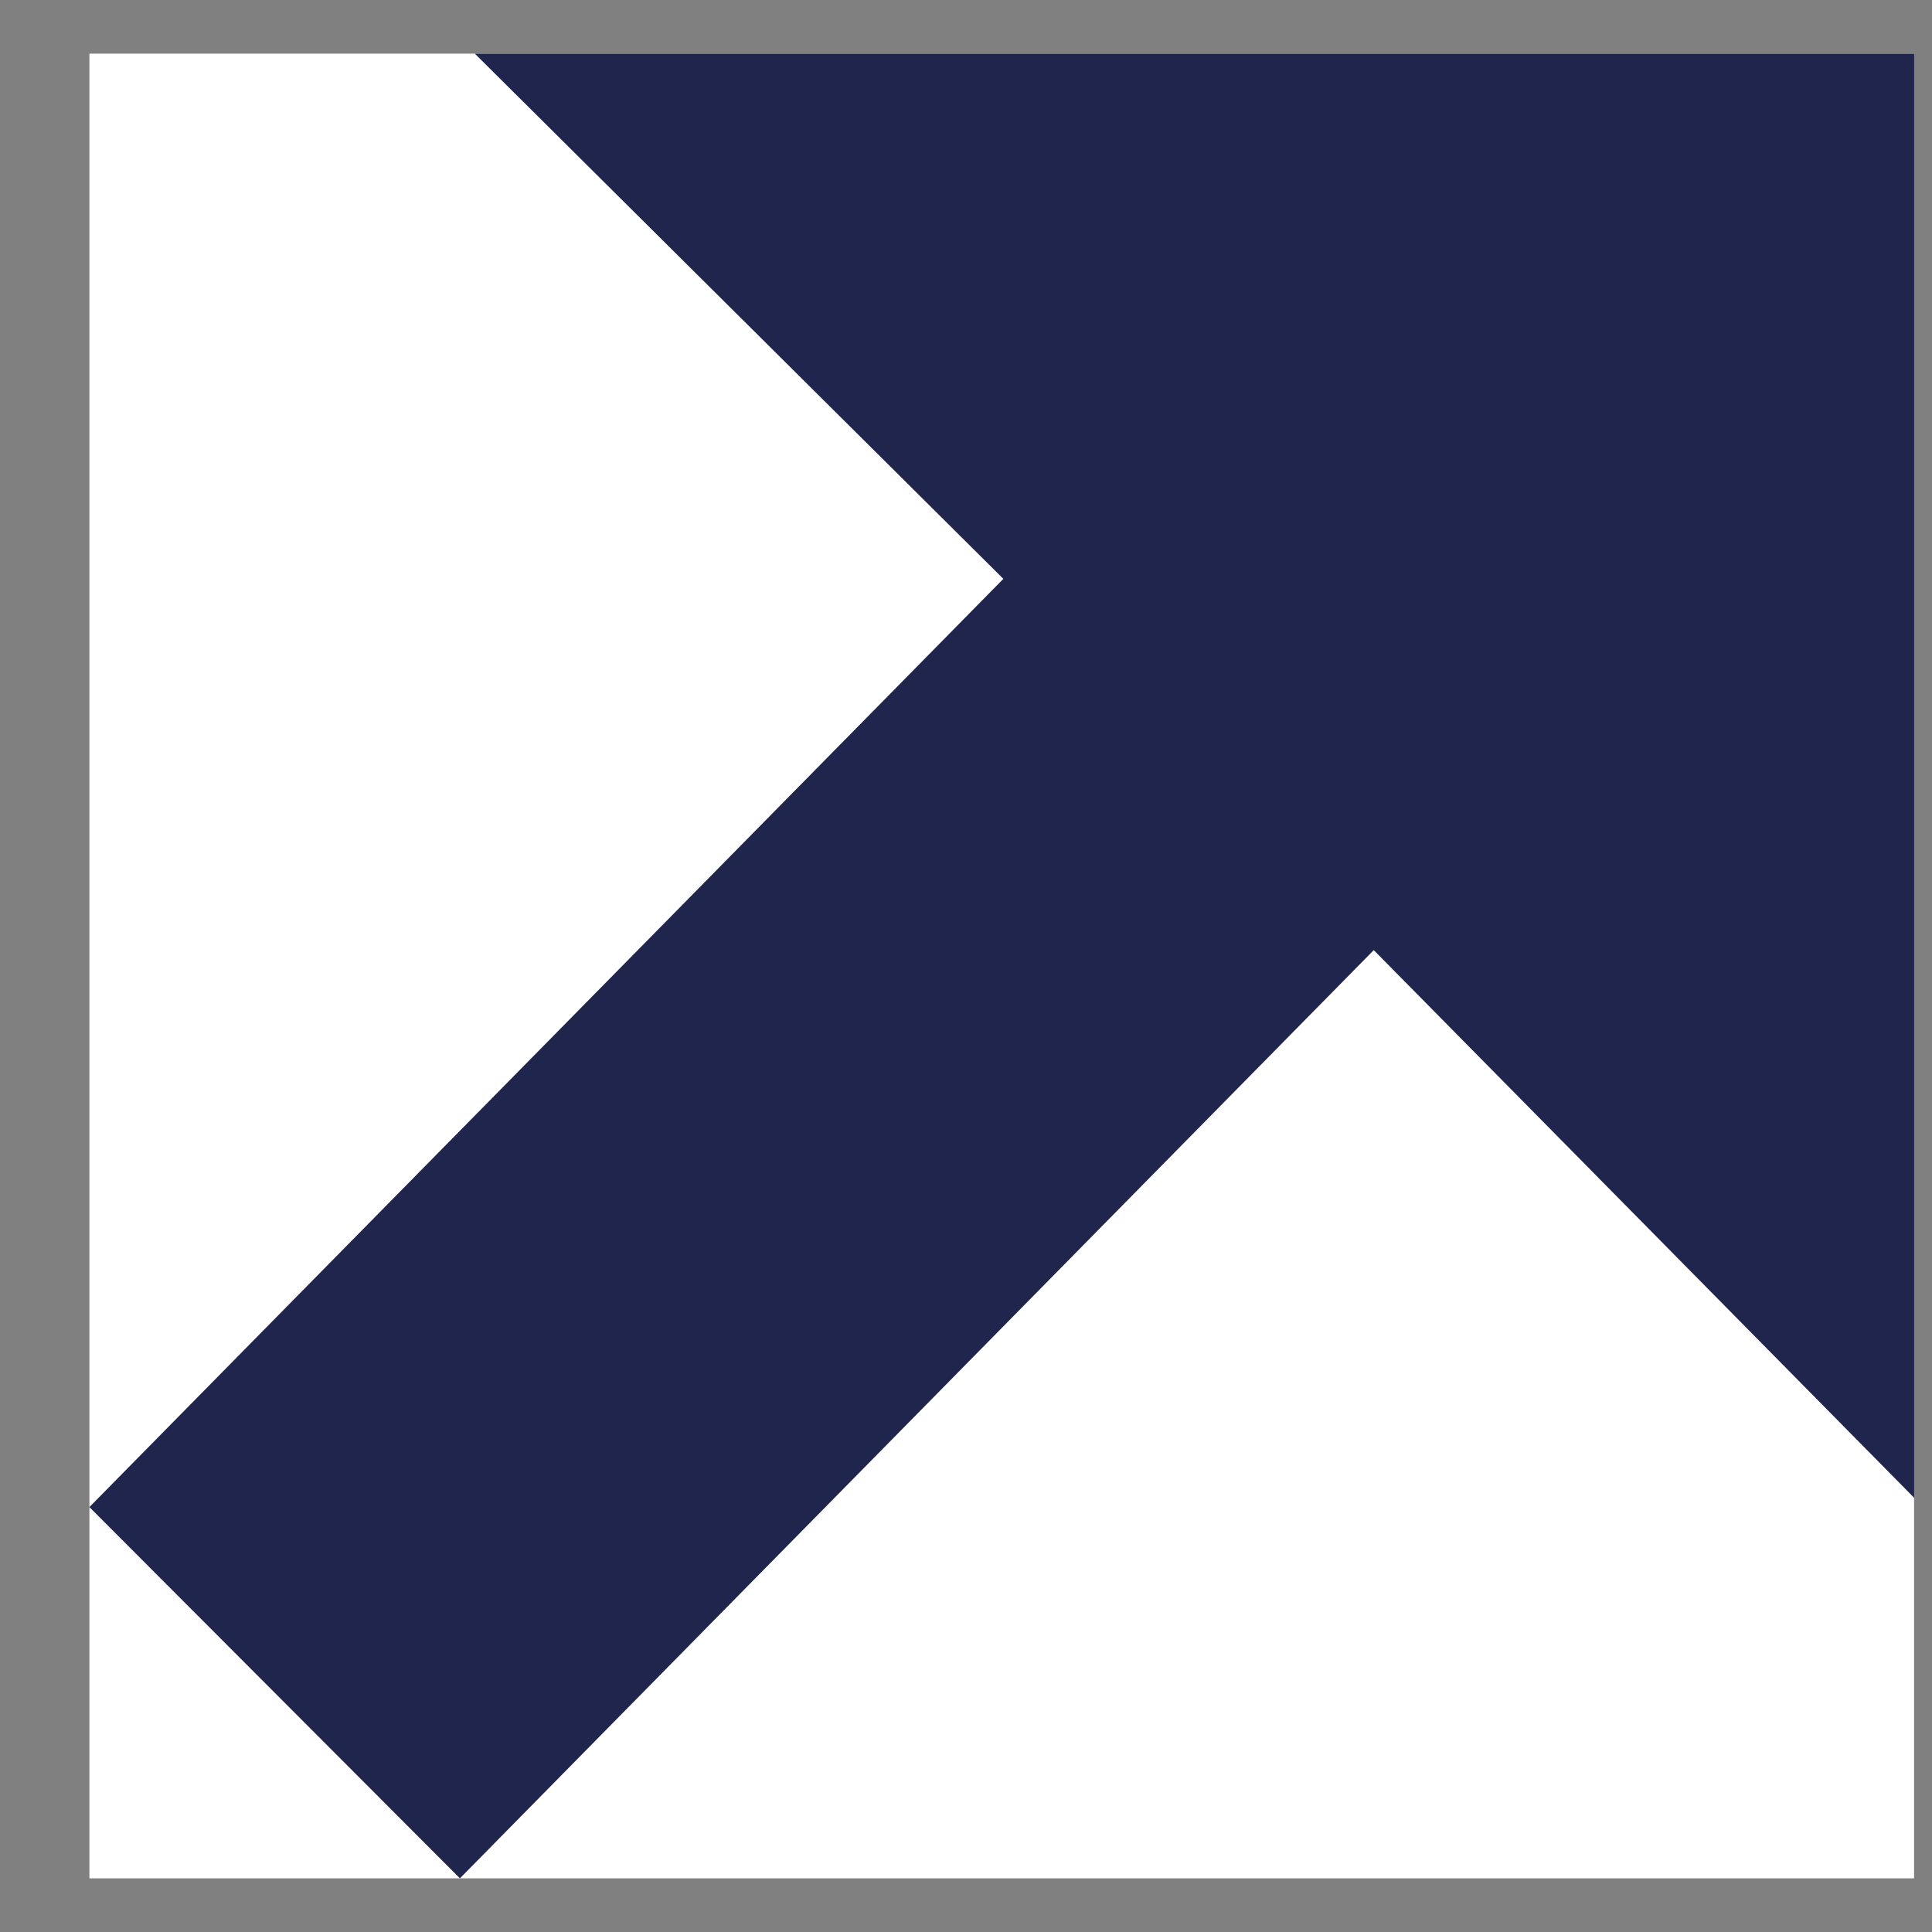 <svg width="18" height="18" viewBox="0 0 18 18" fill="none" xmlns="http://www.w3.org/2000/svg">
<rect x="0" y="0" width="18" height="18" fill="#808080" stroke="none"/>
<rect width="17" height="17" transform="translate(0.833 0.5)" fill="white"/>
<path d="M17.834 0.5H4.424L9.348 5.393L0.833 14.041L4.285 17.5L12.799 8.852L17.834 13.955V0.5Z" fill="#20254D"/>
</svg>
